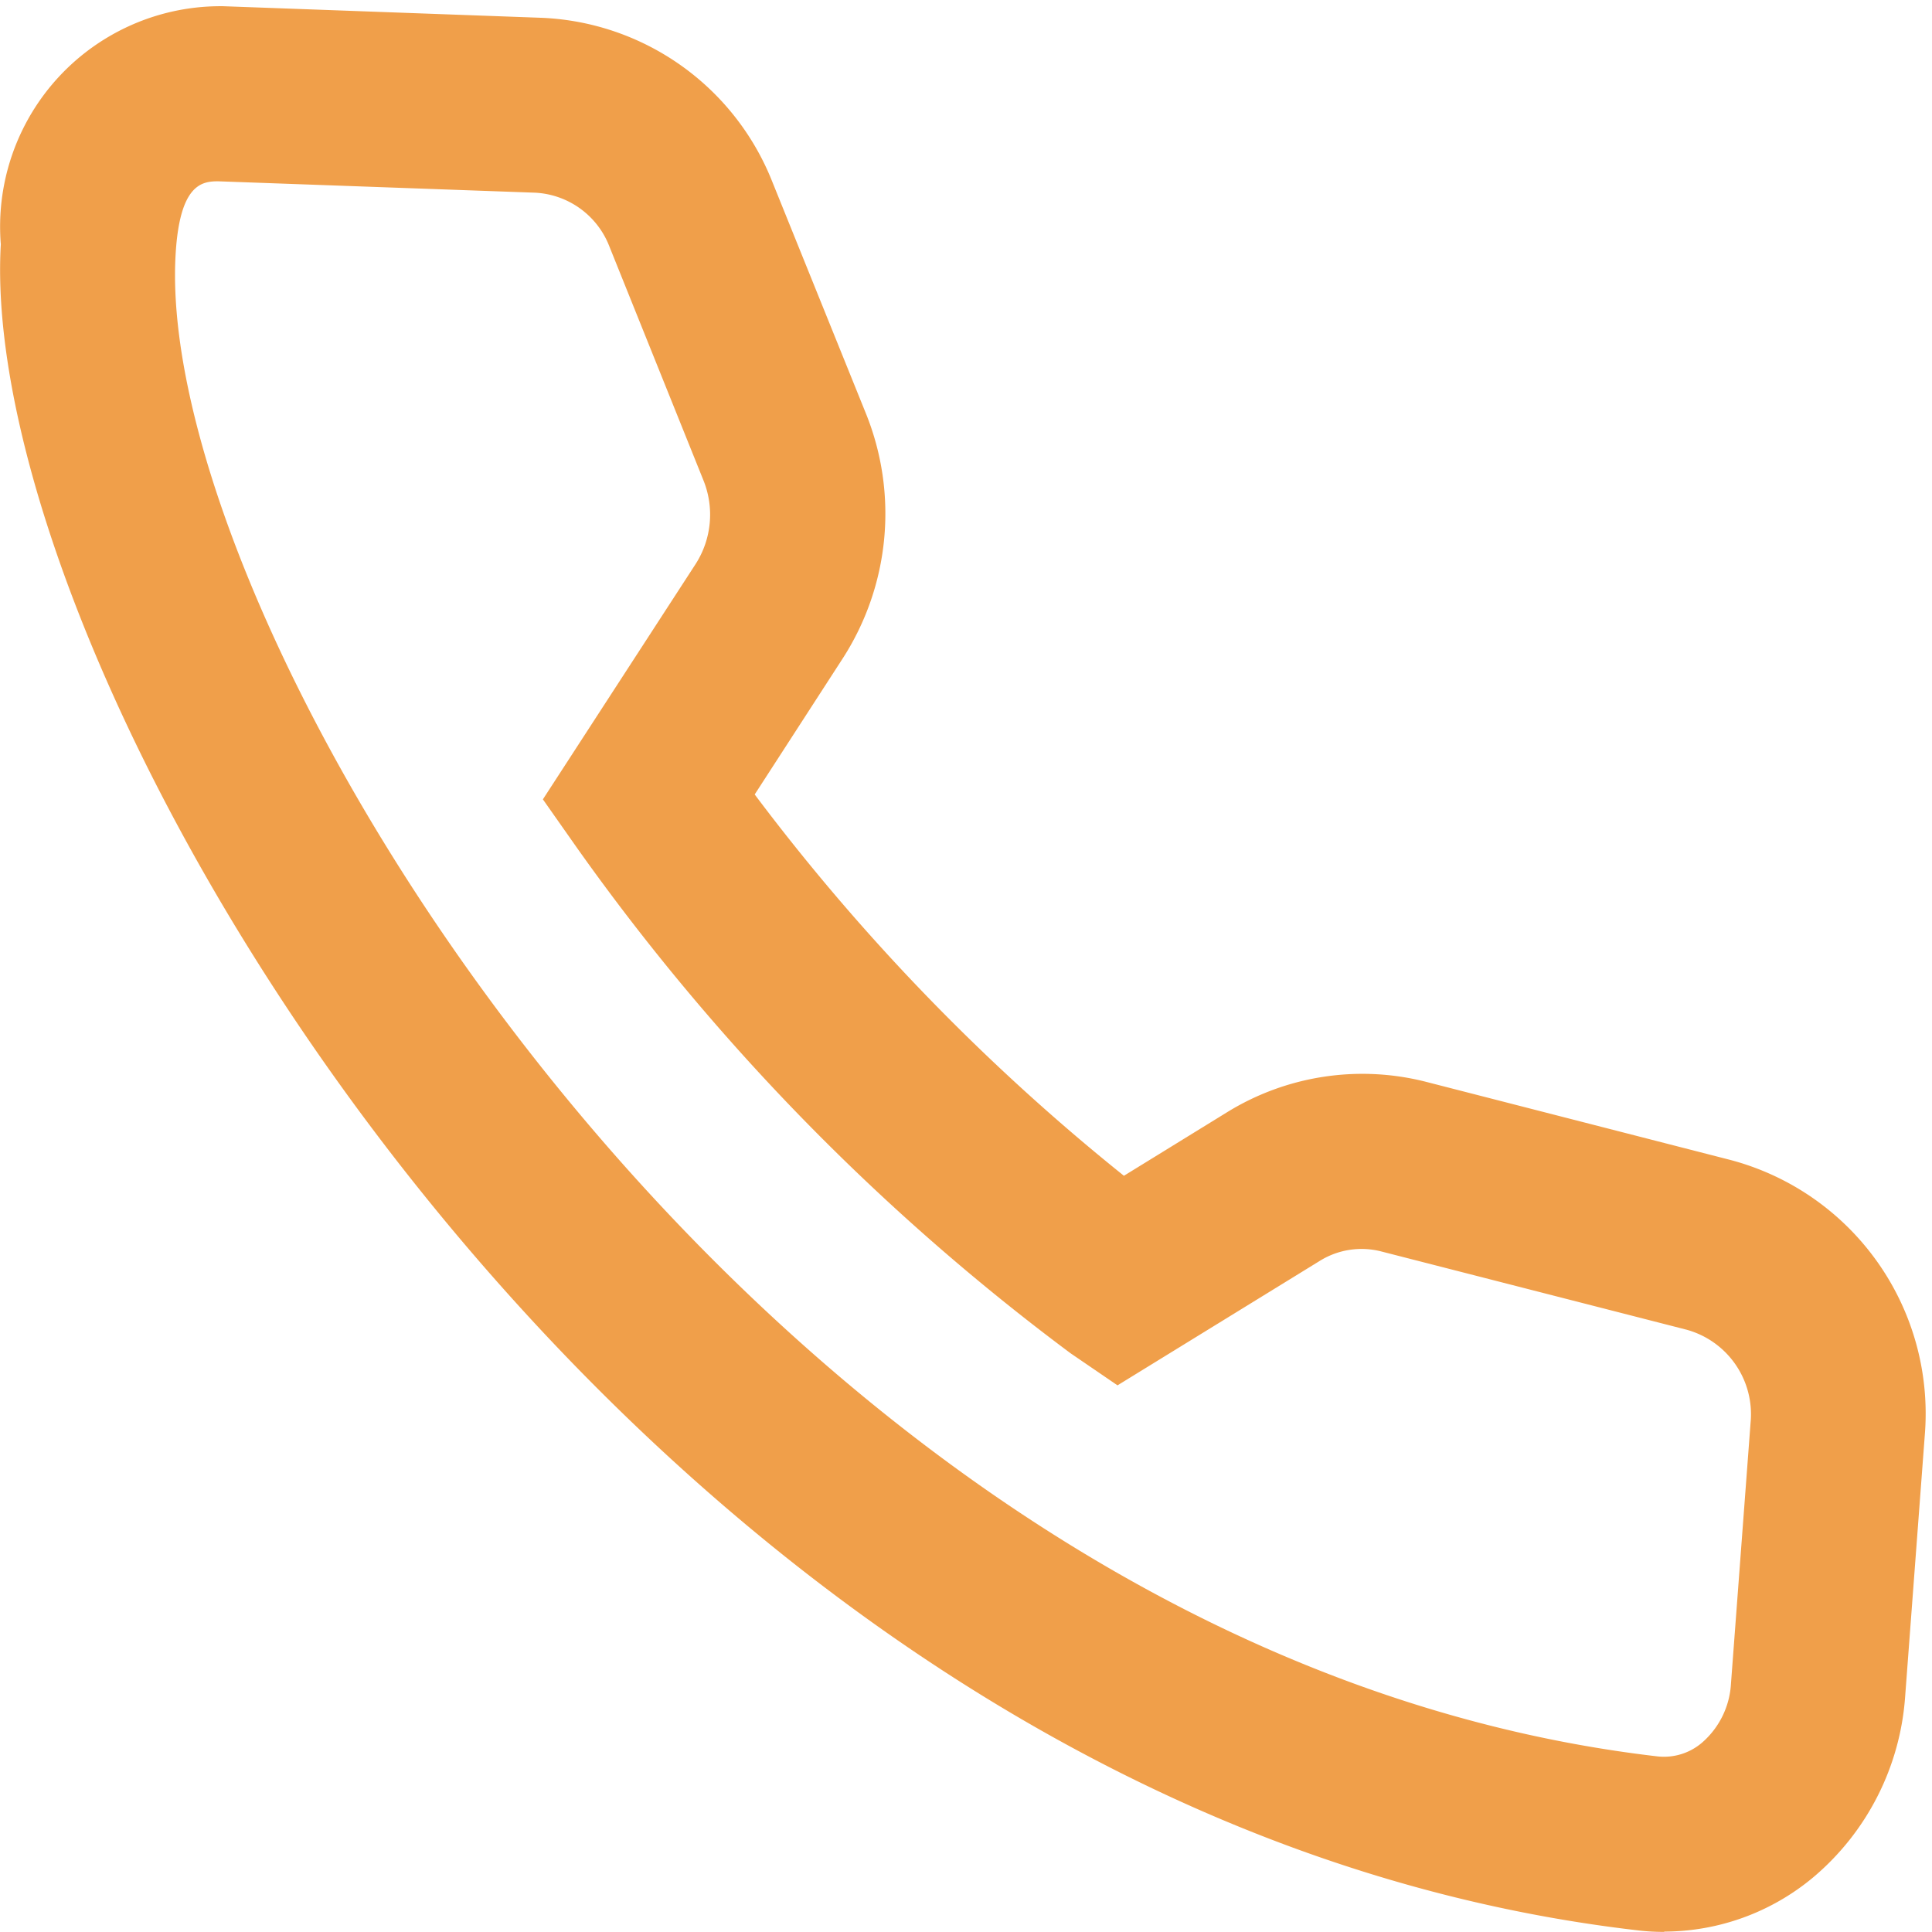 <svg xmlns="http://www.w3.org/2000/svg" xmlns:xlink="http://www.w3.org/1999/xlink" width="19" height="19" viewBox="0 0 19 19">
  <defs>
    <clipPath id="clip-path">
      <rect id="Rectangle_383" data-name="Rectangle 383" width="19" height="19" transform="translate(0 -0.061)" fill="#f09f4a"/>
    </clipPath>
  </defs>
  <g id="Group_104" data-name="Group 104" transform="translate(0 0.061)">
    <g id="Group_103" data-name="Group 103" clip-path="url(#clip-path)">
      <path id="Path_296" data-name="Path 296" d="M16.367,18.938a2.139,2.139,0,0,1-.268-.016C6.314,17.785-.244,6.7.008,2.342A2.168,2.168,0,0,1,2.161,0h.031L5.325.114a2.555,2.555,0,0,1,2.265,1.6l.926,2.292a2.629,2.629,0,0,1-.232,2.414L7.422,7.752a20.861,20.861,0,0,0,3.631,3.75l1.018-.627a2.534,2.534,0,0,1,1.941-.3l3,.77a2.581,2.581,0,0,1,1.917,2.709l-.193,2.568a2.56,2.56,0,0,1-.906,1.781,2.292,2.292,0,0,1-1.463.532M2.146,1.722c-.156,0-.379.022-.419.72C1.508,6.208,7.606,16.2,16.3,17.212a.575.575,0,0,0,.436-.133.829.829,0,0,0,.287-.582l.193-2.569a.862.862,0,0,0-.629-.912l-3-.769a.778.778,0,0,0-.611.094L10.99,13.563l-.461-.315A22.193,22.193,0,0,1,5.67,8.271L5.339,7.8l1.5-2.311a.9.9,0,0,0,.077-.831L5.993,2.363a.828.828,0,0,0-.73-.529Z" transform="translate(0)" fill="#f09f4a"/>
    </g>
  </g>
</svg>
